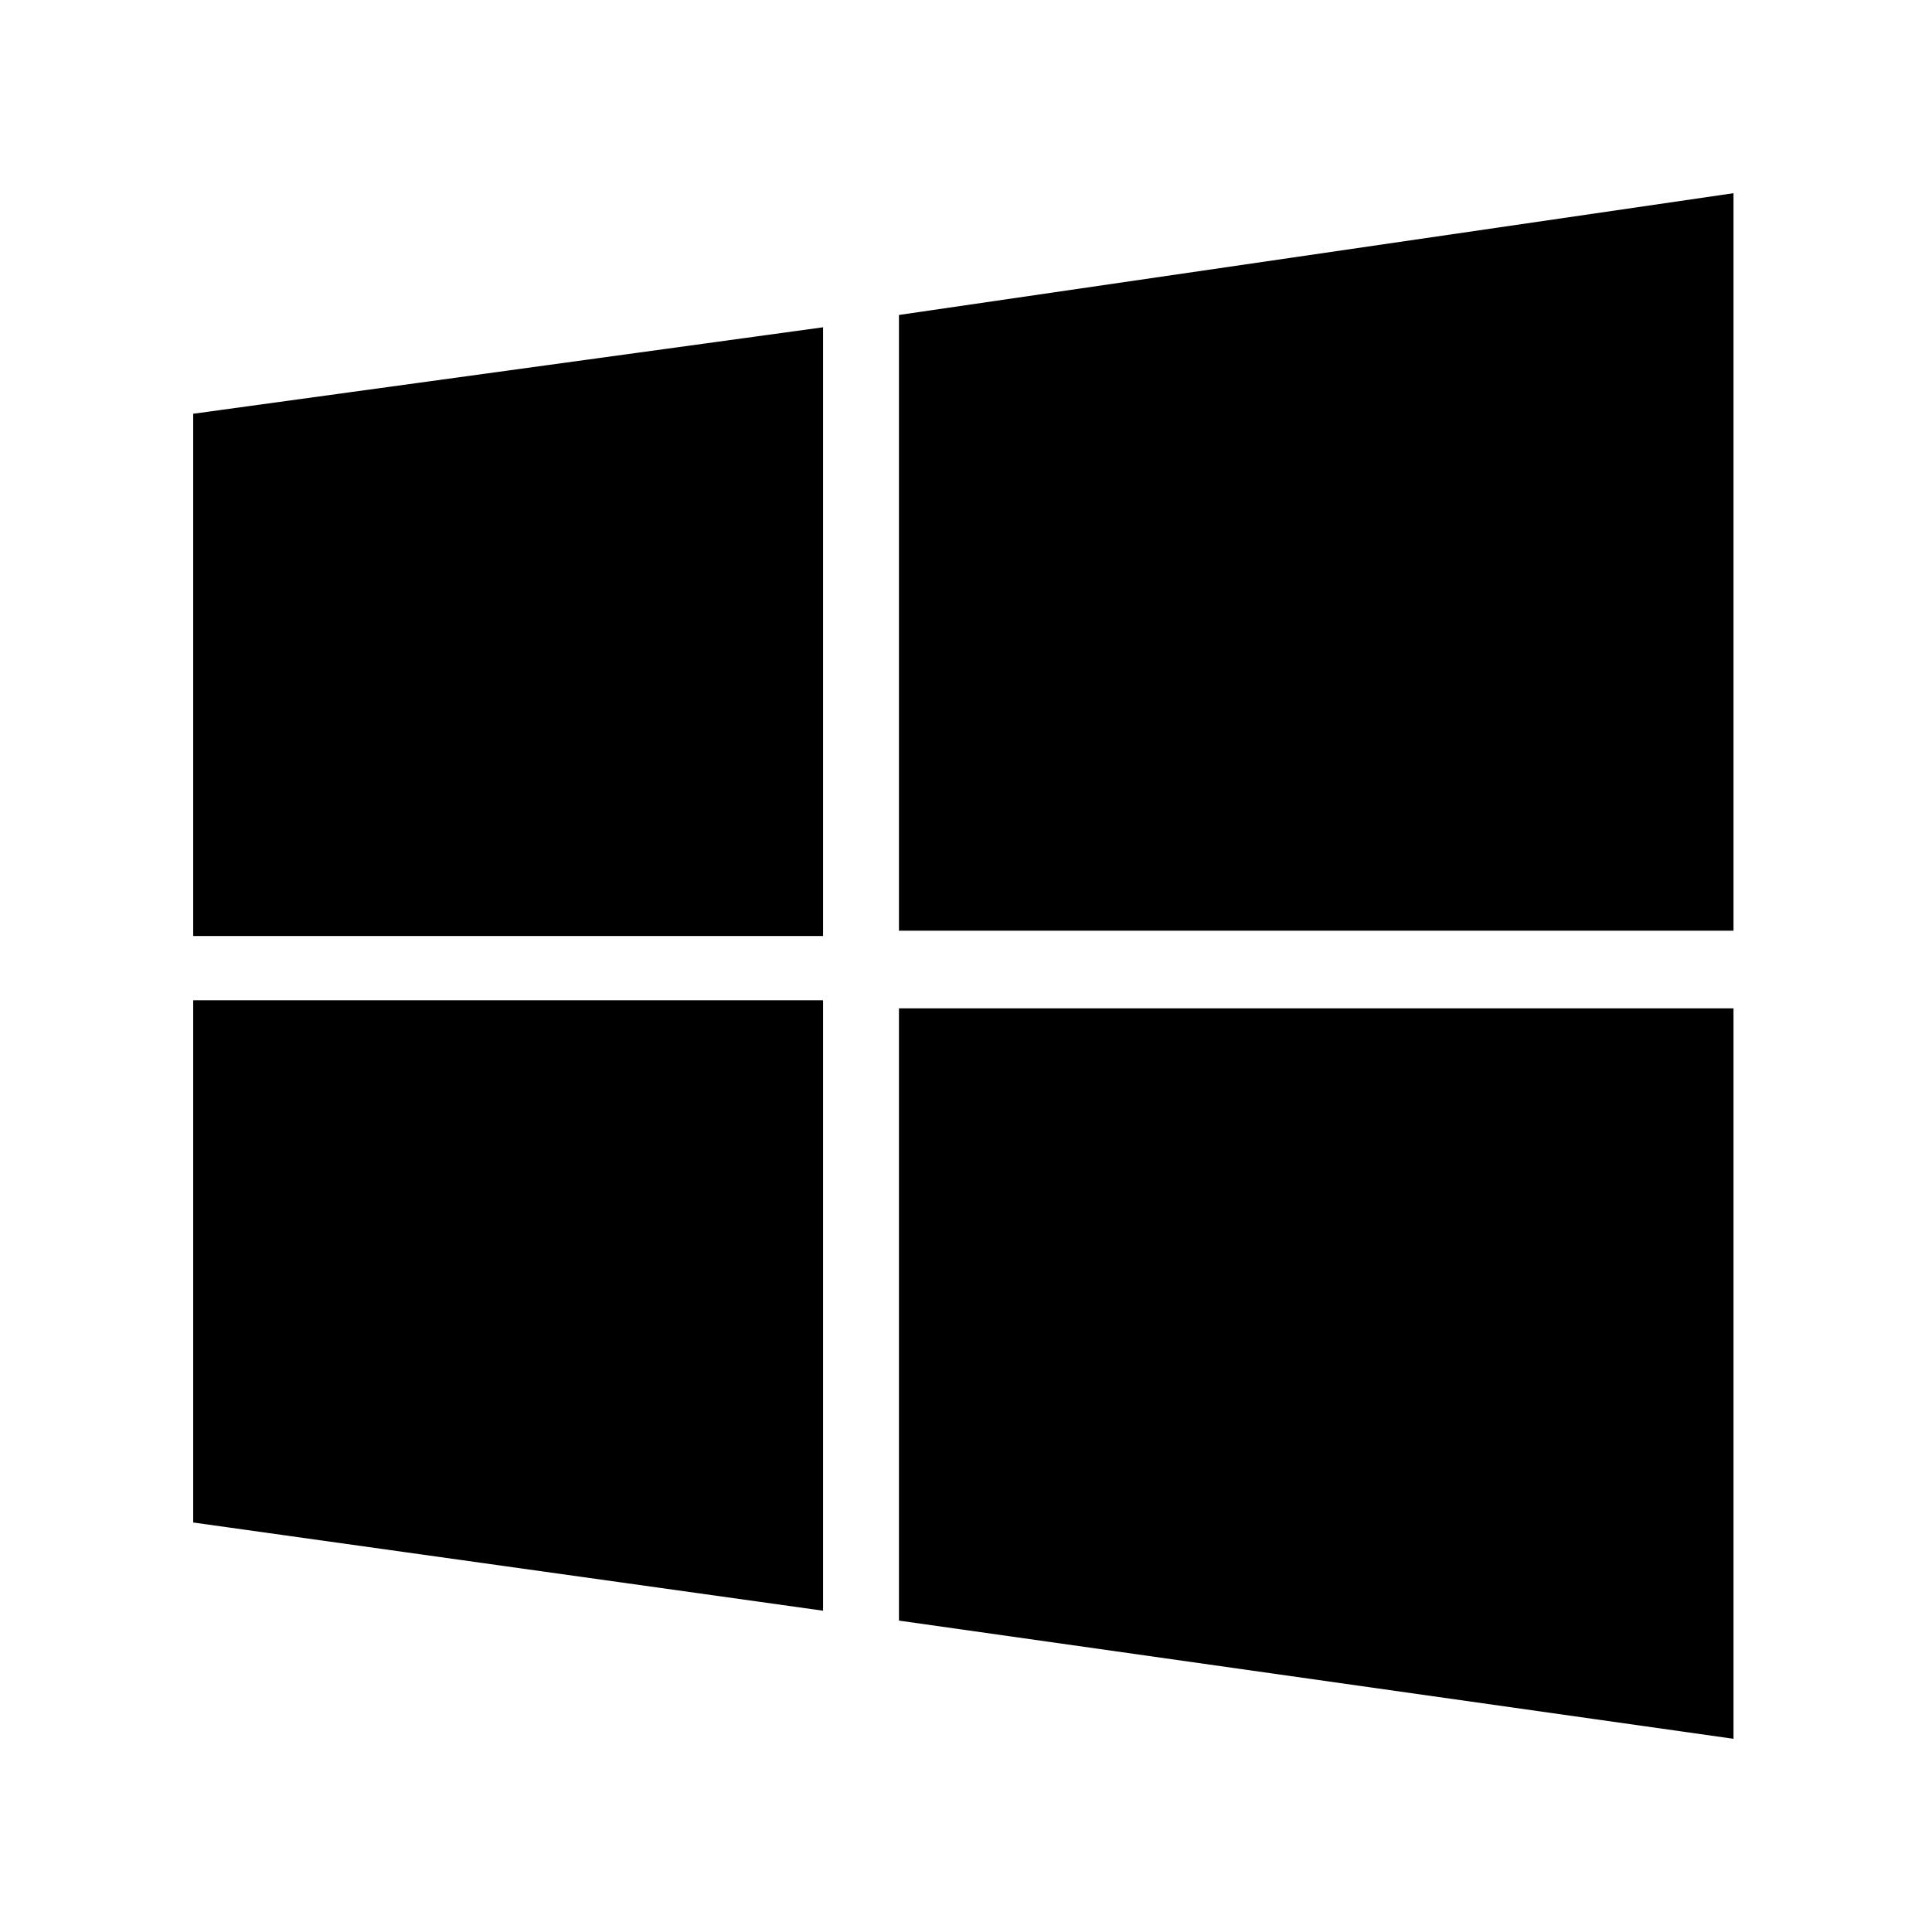 <svg width="50" height="50" viewBox="0 0 50 50" fill="none" xmlns="http://www.w3.org/2000/svg">
<path d="M5 10.708L21.301 8.47V24.224H5M23.265 8.151L44.863 5V24.087H23.265M5 25.886H21.301V41.685L5 39.402M23.265 26.096H44.863V45L23.265 41.941" fill="black"/>
</svg>
